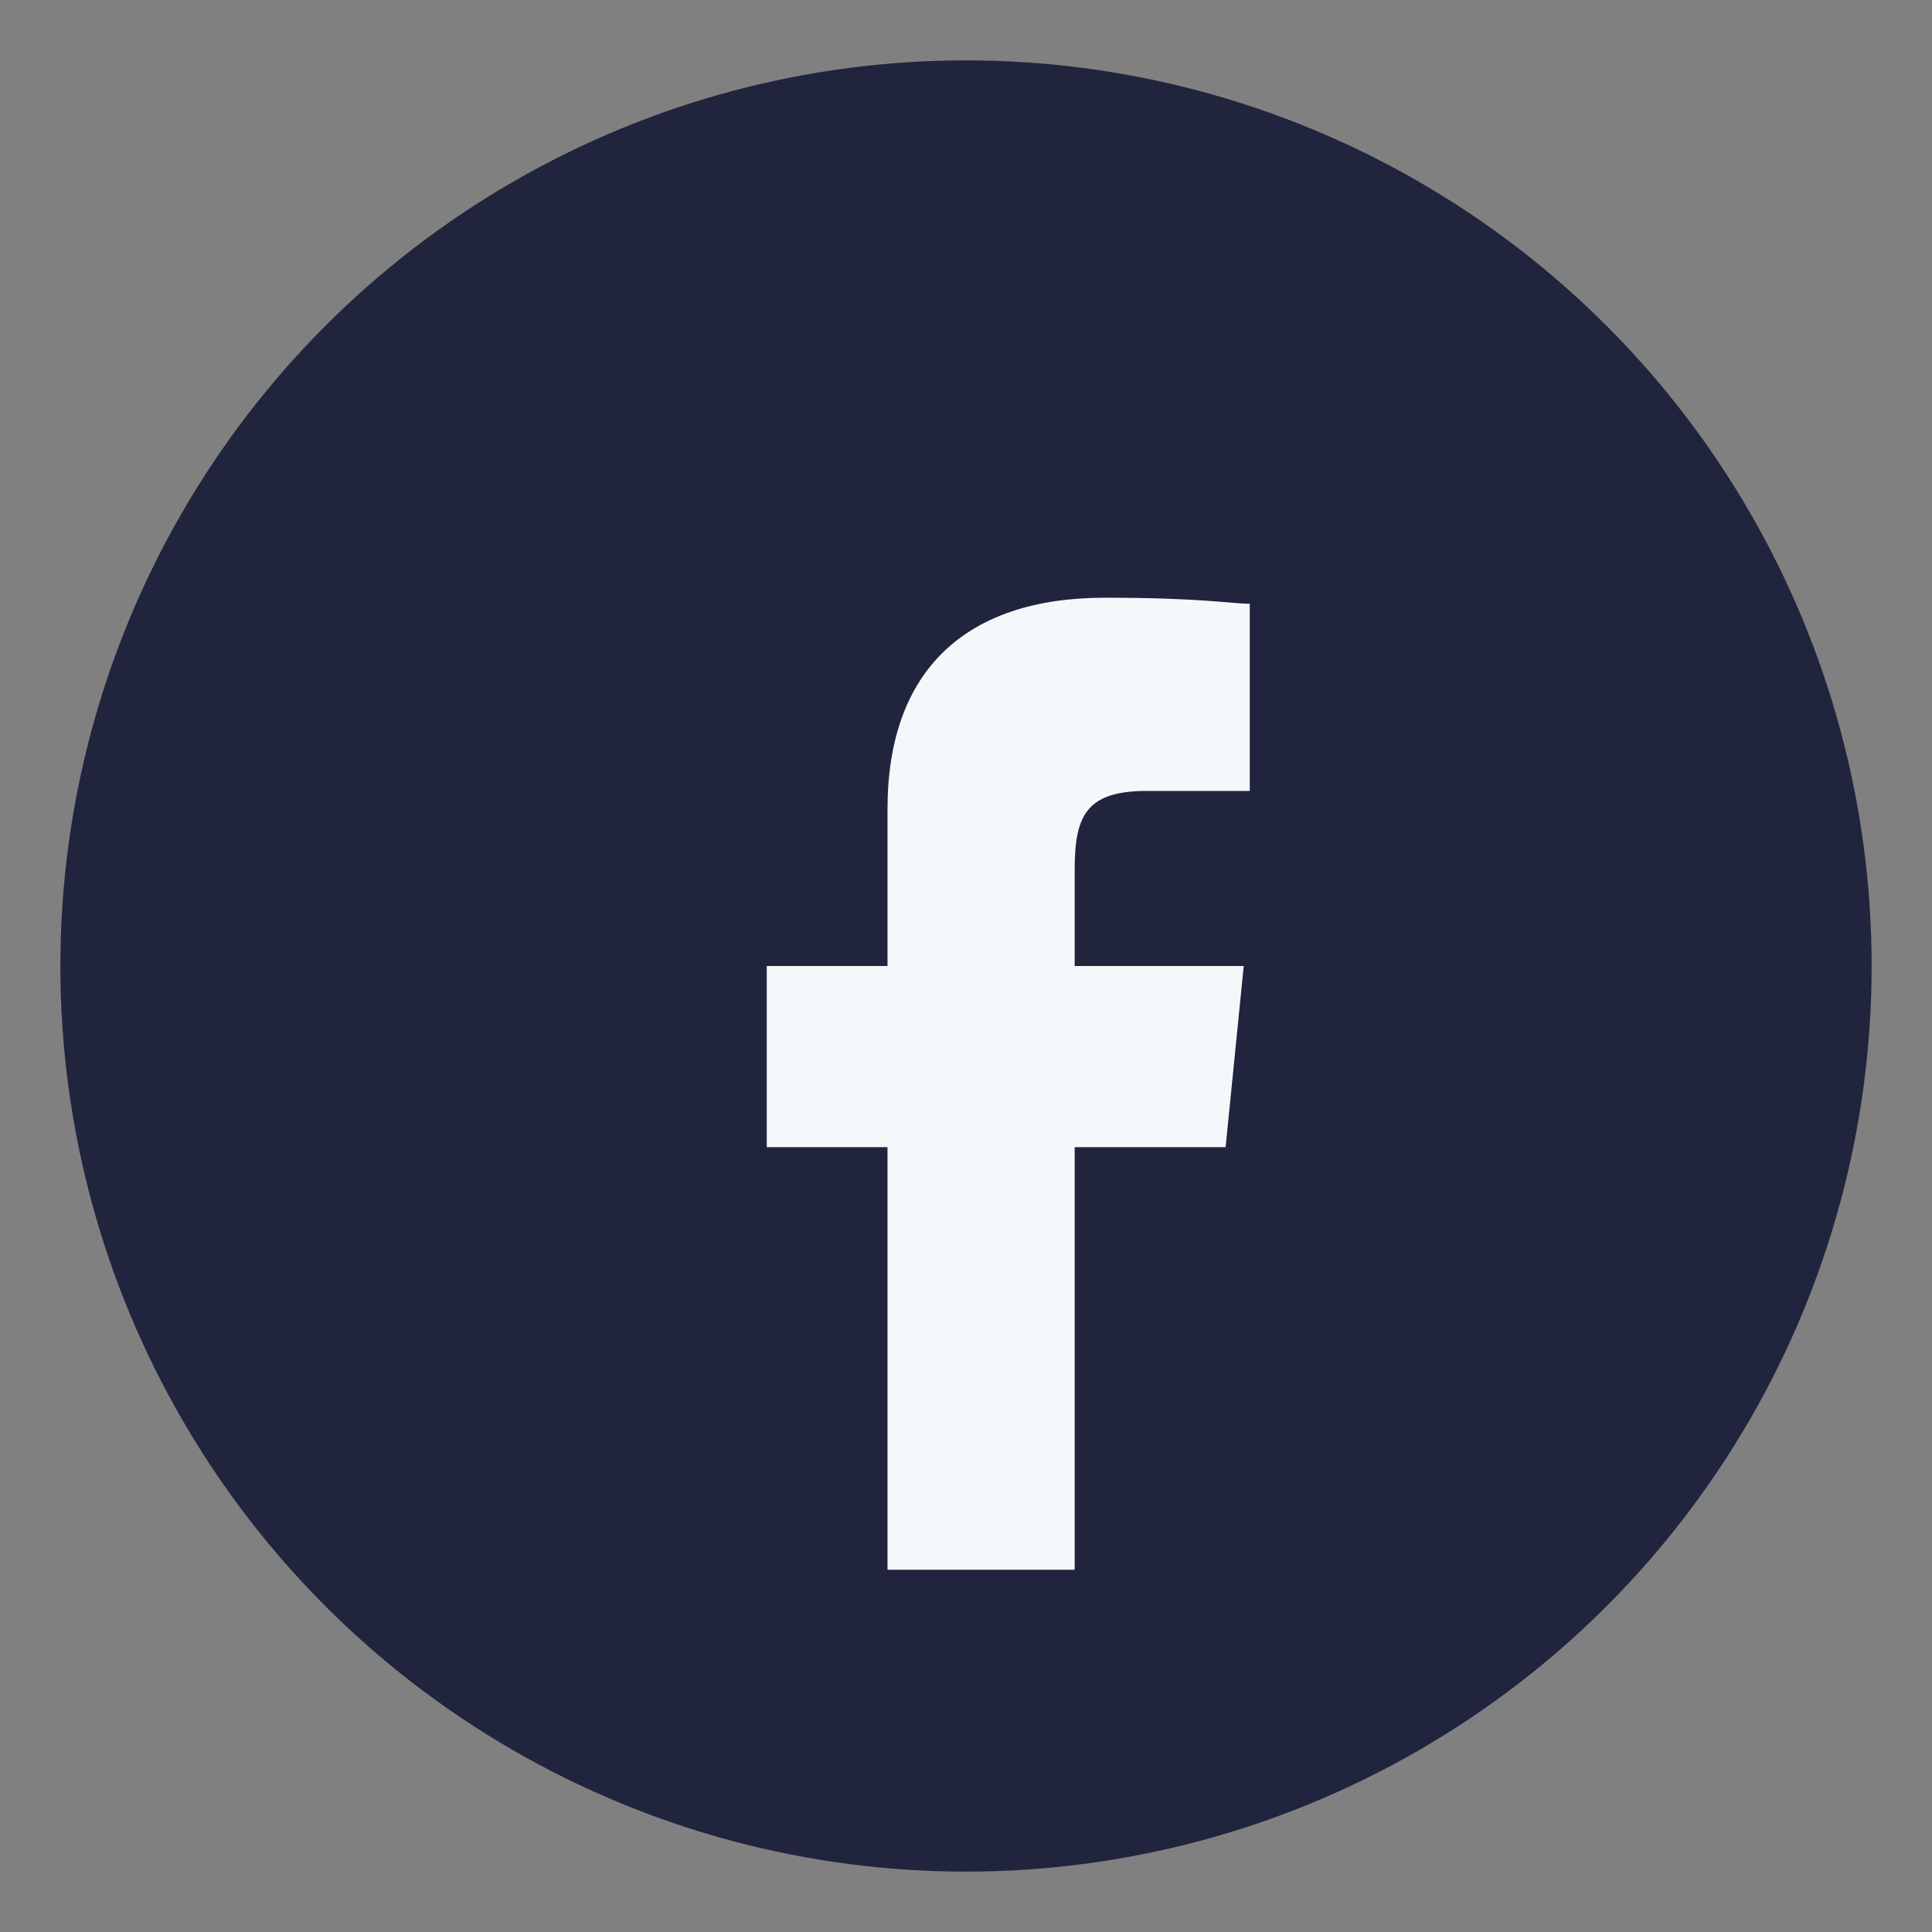<?xml version="1.0" encoding="UTF-8"?>
<svg xmlns="http://www.w3.org/2000/svg" width="32" height="32" viewBox="0 0 32 32"><rect x="0" y="0" width="32" height="32" fill="#808080" stroke="none"/><circle cx="16" cy="16" r="15" fill="#21243D"/><path d="M17.8 26v-7h2.5l.3-3h-2.8v-1.6c0-.9.2-1.3 1.2-1.3h1.7V10c-.3 0-.8-.1-2.4-.1-2.3 0-3.6 1.2-3.6 3.5V16h-2v3h2v7z" fill="#F5F8FA"/></svg>